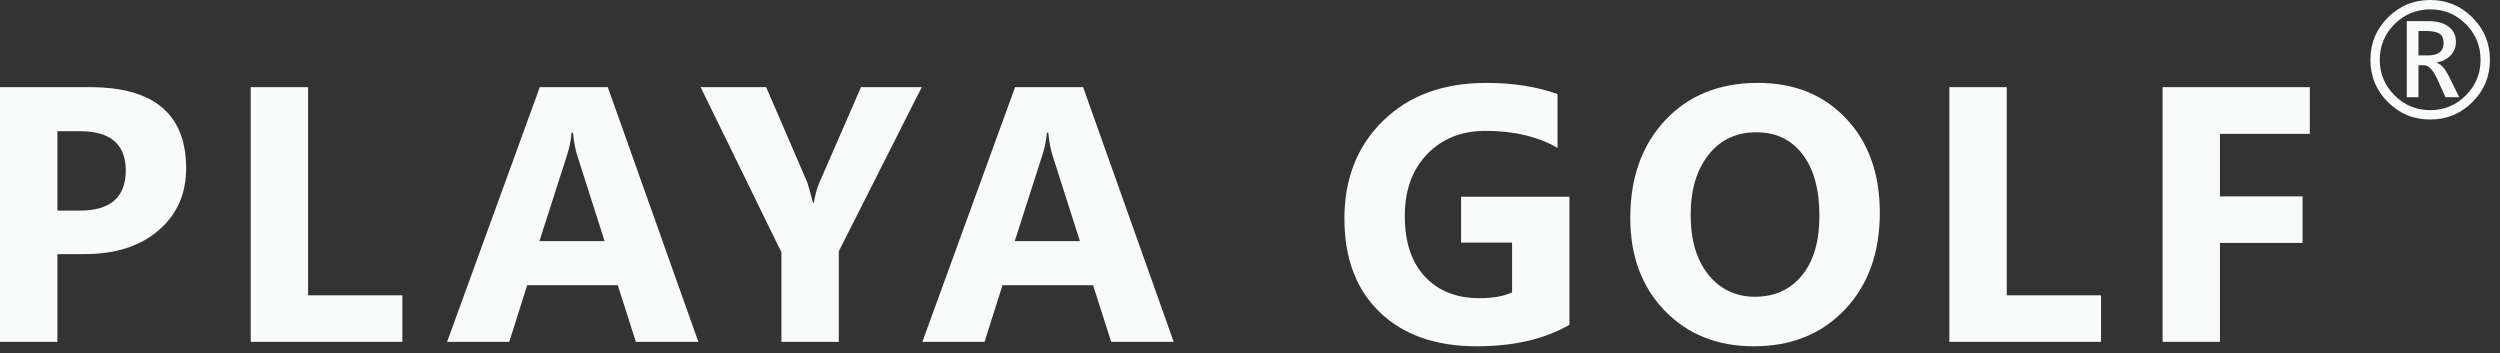 <?xml version="1.0" encoding="UTF-8" standalone="no"?>
<svg xmlns="http://www.w3.org/2000/svg" xmlns:xlink="http://www.w3.org/1999/xlink" xmlns:serif="http://www.serif.com/" width="100%" height="100%" viewBox="0 0 184 26" version="1.1" xml:space="preserve" style="fill-rule:evenodd;clip-rule:evenodd;stroke-linejoin:round;stroke-miterlimit:2;">
  <rect x="0" y="0" width="184" height="26" fill="#333333" stroke="none"/>
  <path d="M4.223,18.702l-0,6.458l-4.223,-0l0,-18.745l6.615,-0c4.723,-0 7.085,1.992 7.085,5.974c0,1.883 -0.679,3.405 -2.033,4.569c-1.356,1.164 -3.166,1.744 -5.431,1.744l-2.013,0Zm-0,-9.046l-0,5.843l1.66,0c2.248,0 3.373,-0.984 3.373,-2.953c0,-1.926 -1.125,-2.89 -3.373,-2.89l-1.66,0Z" style="fill:#f9fbfb;fill-rule:nonzero;"></path>
  <path d="M29.616,25.16l-11.163,0l-0,-18.745l4.222,0l-0,15.32l6.941,-0l-0,3.425Z" style="fill:#f9fbfb;fill-rule:nonzero;"></path>
  <path d="M51.4,25.16l-4.6,0l-1.333,-4.17l-6.667,-0l-1.32,4.17l-4.575,-0l6.823,-18.745l5.006,-0l6.666,18.745Zm-6.901,-7.412l-2.013,-6.301c-0.148,-0.471 -0.252,-1.032 -0.313,-1.686l-0.106,-0c-0.044,0.549 -0.152,1.094 -0.326,1.633l-2.039,6.353l4.797,-0l0,0.001Z" style="fill:#f9fbfb;fill-rule:nonzero;"></path>
  <path d="M67.84,6.415l-6.104,12.079l-0,6.666l-4.223,-0l-0,-6.589l-5.947,-12.156l4.824,-0l3.018,6.993c0.053,0.13 0.197,0.64 0.433,1.53l0.052,0c0.113,-0.629 0.248,-1.121 0.406,-1.478l3.071,-7.046l4.47,0l0,0.001Z" style="fill:#f9fbfb;fill-rule:nonzero;"></path>
  <path d="M86.384,25.16l-4.601,0l-1.334,-4.17l-6.666,-0l-1.32,4.17l-4.576,-0l6.824,-18.745l5.006,-0l6.667,18.745Zm-6.902,-7.412l-2.013,-6.301c-0.149,-0.471 -0.253,-1.032 -0.313,-1.686l-0.105,-0c-0.044,0.549 -0.153,1.094 -0.327,1.633l-2.039,6.353l4.797,-0l0,0.001Z" style="fill:#f9fbfb;fill-rule:nonzero;"></path>
  <path d="M115.51,23.905c-1.831,1.055 -4.106,1.581 -6.824,1.581c-3.015,0 -5.392,-0.834 -7.13,-2.502c-1.738,-1.668 -2.607,-3.967 -2.607,-6.895c-0,-2.946 0.949,-5.347 2.849,-7.203c1.899,-1.855 4.428,-2.783 7.582,-2.783c1.987,-0 3.738,0.274 5.255,0.823l-0,3.961c-1.447,-0.837 -3.215,-1.255 -5.307,-1.255c-1.751,-0 -3.178,0.569 -4.281,1.705c-1.103,1.137 -1.654,2.656 -1.654,4.556c-0,1.925 0.495,3.416 1.484,4.471c0.989,1.054 2.324,1.582 4.006,1.582c1.011,-0 1.813,-0.144 2.405,-0.432l-0,-3.66l-3.752,-0l-0,-3.372l7.974,-0l-0,9.423Z" style="fill:#f9fbfb;fill-rule:nonzero;"></path>
  <path d="M129.086,25.486c-2.685,0 -4.872,-0.873 -6.562,-2.62c-1.691,-1.747 -2.535,-4.024 -2.535,-6.831c-0,-2.962 0.857,-5.359 2.574,-7.189c1.717,-1.83 3.992,-2.745 6.823,-2.745c2.675,-0 4.839,0.875 6.491,2.627c1.651,1.751 2.477,4.061 2.477,6.928c-0,2.946 -0.857,5.32 -2.569,7.125c-1.712,1.804 -3.945,2.705 -6.699,2.705Zm0.183,-15.75c-1.482,0 -2.658,0.555 -3.53,1.667c-0.871,1.111 -1.307,2.582 -1.307,4.411c-0,1.856 0.436,3.324 1.307,4.405c0.872,1.081 2.014,1.621 3.425,1.621c1.455,0 2.61,-0.524 3.465,-1.575c0.855,-1.05 1.28,-2.507 1.28,-4.372c-0,-1.944 -0.413,-3.456 -1.241,-4.537c-0.828,-1.08 -1.962,-1.62 -3.399,-1.62Z" style="fill:#f9fbfb;fill-rule:nonzero;"></path>
  <path d="M154.636,25.16l-11.163,0l0,-18.745l4.222,0l0,15.32l6.941,-0l0,3.425Z" style="fill:#f9fbfb;fill-rule:nonzero;"></path>
  <path d="M170.003,9.853l-6.614,-0l-0,4.601l6.078,-0l-0,3.425l-6.078,-0l-0,7.281l-4.222,-0l-0,-18.745l10.836,-0l-0,3.438Z" style="fill:#f9fbfb;fill-rule:nonzero;"></path>
  <path d="M178.864,8.797c-1.218,0 -2.257,-0.428 -3.115,-1.284c-0.858,-0.855 -1.287,-1.892 -1.287,-3.11c0,-1.218 0.429,-2.256 1.287,-3.115c0.858,-0.859 1.896,-1.288 3.115,-1.288c1.212,-0 2.248,0.429 3.107,1.288c0.859,0.859 1.288,1.896 1.288,3.115c0,1.219 -0.429,2.255 -1.288,3.11c-0.859,0.858 -1.894,1.284 -3.107,1.284Zm0.008,-8.108c-1.027,0 -1.905,0.362 -2.631,1.086c-0.727,0.724 -1.09,1.6 -1.09,2.627c0,1.023 0.363,1.895 1.09,2.619c0.726,0.724 1.603,1.086 2.631,1.086c1.022,-0 1.894,-0.362 2.614,-1.086c0.722,-0.724 1.083,-1.596 1.083,-2.619c0,-1.027 -0.361,-1.903 -1.083,-2.627c-0.72,-0.724 -1.593,-1.086 -2.614,-1.086Zm2.127,6.464l-1.013,0l-0.609,-1.343c-0.308,-0.675 -0.641,-1.013 -0.998,-1.013l-0.381,-0l0,2.355l-0.859,0l0,-5.598l1.578,0c0.65,0 1.153,0.136 1.508,0.412c0.355,0.274 0.531,0.645 0.531,1.115c0,0.381 -0.125,0.706 -0.375,0.979c-0.248,0.272 -0.596,0.455 -1.041,0.547l0,0.022c0.307,0.069 0.616,0.413 0.923,1.034l0.736,1.49Zm-3.001,-4.871l0,1.797l0.69,0c0.772,0 1.16,-0.3 1.16,-0.903c0,-0.345 -0.104,-0.582 -0.312,-0.706c-0.208,-0.126 -0.537,-0.188 -0.987,-0.188l-0.551,0Z" style="fill:#f9fbfb;fill-rule:nonzero;"></path>
</svg>
